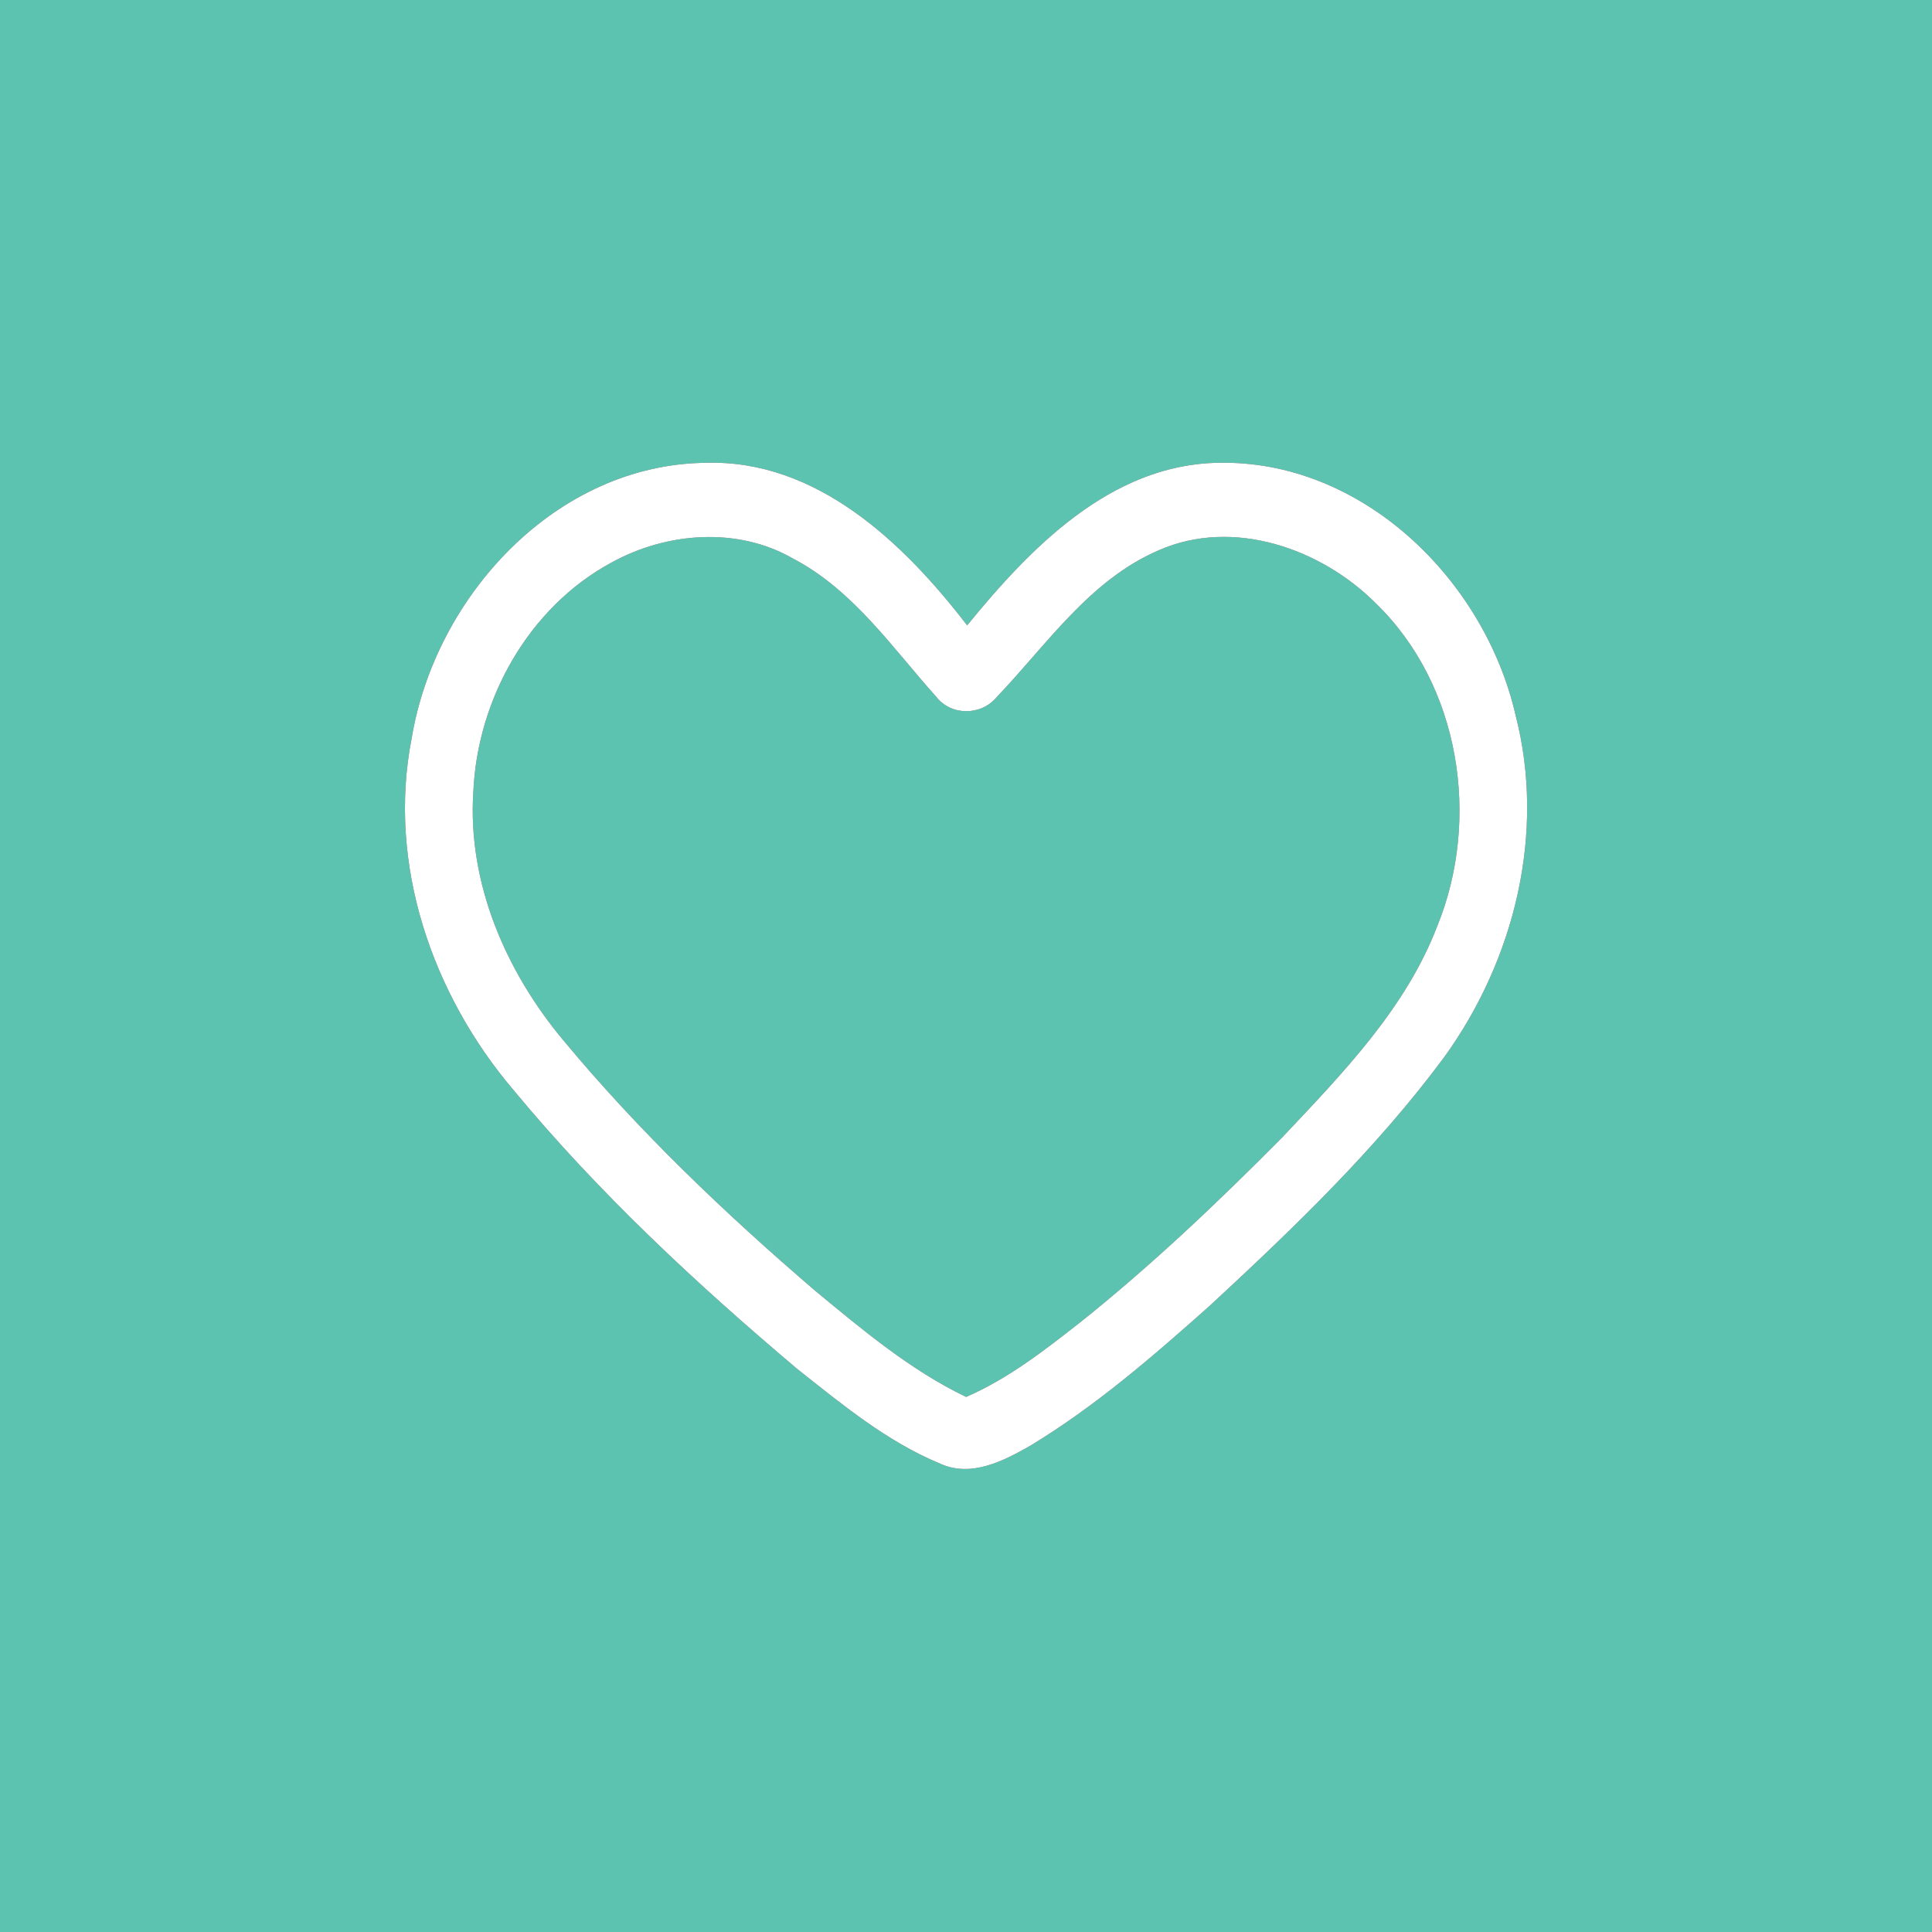 <?xml version="1.0" encoding="UTF-8" ?>
<!DOCTYPE svg PUBLIC "-//W3C//DTD SVG 1.1//EN" "http://www.w3.org/Graphics/SVG/1.1/DTD/svg11.dtd">
<svg width="200pt" height="200pt" viewBox="0 0 200 200" version="1.1" xmlns="http://www.w3.org/2000/svg">
<rect x="0" y="0" width="200" height="200" fill="#333333" stroke="none"/>
<g id="#5dc3b1ff">
<path fill="#5dc3b1" opacity="1.00" d=" M 0.00 0.00 L 200.00 0.00 L 200.00 200.00 L 0.00 200.00 L 0.00 0.00 M 42.62 76.41 C 40.06 89.42 44.73 102.95 53.19 112.88 C 61.94 123.44 72.01 132.83 82.48 141.67 C 87.14 145.36 91.82 149.25 97.36 151.53 C 100.56 152.97 103.90 151.23 106.67 149.65 C 113.39 145.58 119.35 140.41 125.20 135.20 C 133.87 127.18 142.45 118.95 149.50 109.44 C 156.79 99.36 160.04 86.20 156.89 74.03 C 153.67 59.98 140.97 47.54 126.00 47.91 C 114.93 48.15 106.65 56.73 100.12 64.74 C 93.57 56.22 84.56 47.55 73.03 47.91 C 57.53 48.10 45.06 61.72 42.62 76.41 Z" />
<path fill="#5dc3b1" opacity="1.00" d=" M 63.29 58.24 C 68.99 55.09 76.34 54.50 82.11 57.83 C 88.33 61.09 92.34 67.02 96.91 72.12 C 98.47 74.13 101.58 74.10 103.18 72.16 C 108.38 66.72 112.81 60.03 119.96 56.96 C 127.65 53.58 136.76 56.77 142.44 62.47 C 151.16 70.93 153.30 84.78 148.79 95.86 C 145.50 104.45 138.94 111.15 132.75 117.73 C 126.12 124.42 119.28 130.92 111.92 136.81 C 108.18 139.74 104.40 142.71 100.01 144.61 C 94.23 141.83 89.29 137.67 84.39 133.62 C 75.07 125.63 66.14 117.12 58.30 107.67 C 52.35 100.55 48.38 91.37 49.00 81.96 C 49.42 72.36 54.74 62.86 63.29 58.24 Z" />
</g>
<g id="#ffffffff">
<path fill="#ffffff" opacity="1.00" d=" M 42.62 76.41 C 45.06 61.72 57.53 48.10 73.03 47.91 C 84.56 47.55 93.57 56.22 100.12 64.74 C 106.65 56.73 114.93 48.15 126.00 47.91 C 140.97 47.54 153.67 59.98 156.89 74.03 C 160.04 86.20 156.79 99.36 149.50 109.44 C 142.45 118.95 133.87 127.18 125.20 135.20 C 119.35 140.41 113.39 145.58 106.67 149.65 C 103.90 151.23 100.56 152.97 97.36 151.53 C 91.82 149.25 87.14 145.36 82.48 141.67 C 72.01 132.83 61.94 123.44 53.19 112.88 C 44.73 102.95 40.06 89.42 42.62 76.41 M 63.29 58.24 C 54.74 62.86 49.42 72.36 49.00 81.96 C 48.38 91.37 52.35 100.55 58.30 107.67 C 66.14 117.12 75.07 125.63 84.39 133.62 C 89.29 137.67 94.23 141.83 100.01 144.61 C 104.40 142.71 108.18 139.74 111.92 136.81 C 119.28 130.92 126.12 124.42 132.75 117.73 C 138.94 111.15 145.50 104.45 148.79 95.86 C 153.30 84.78 151.16 70.93 142.44 62.47 C 136.76 56.77 127.65 53.58 119.96 56.96 C 112.81 60.03 108.38 66.72 103.18 72.16 C 101.58 74.10 98.47 74.13 96.91 72.12 C 92.34 67.02 88.33 61.09 82.11 57.83 C 76.34 54.50 68.99 55.09 63.29 58.24 Z" />
</g>
</svg>
